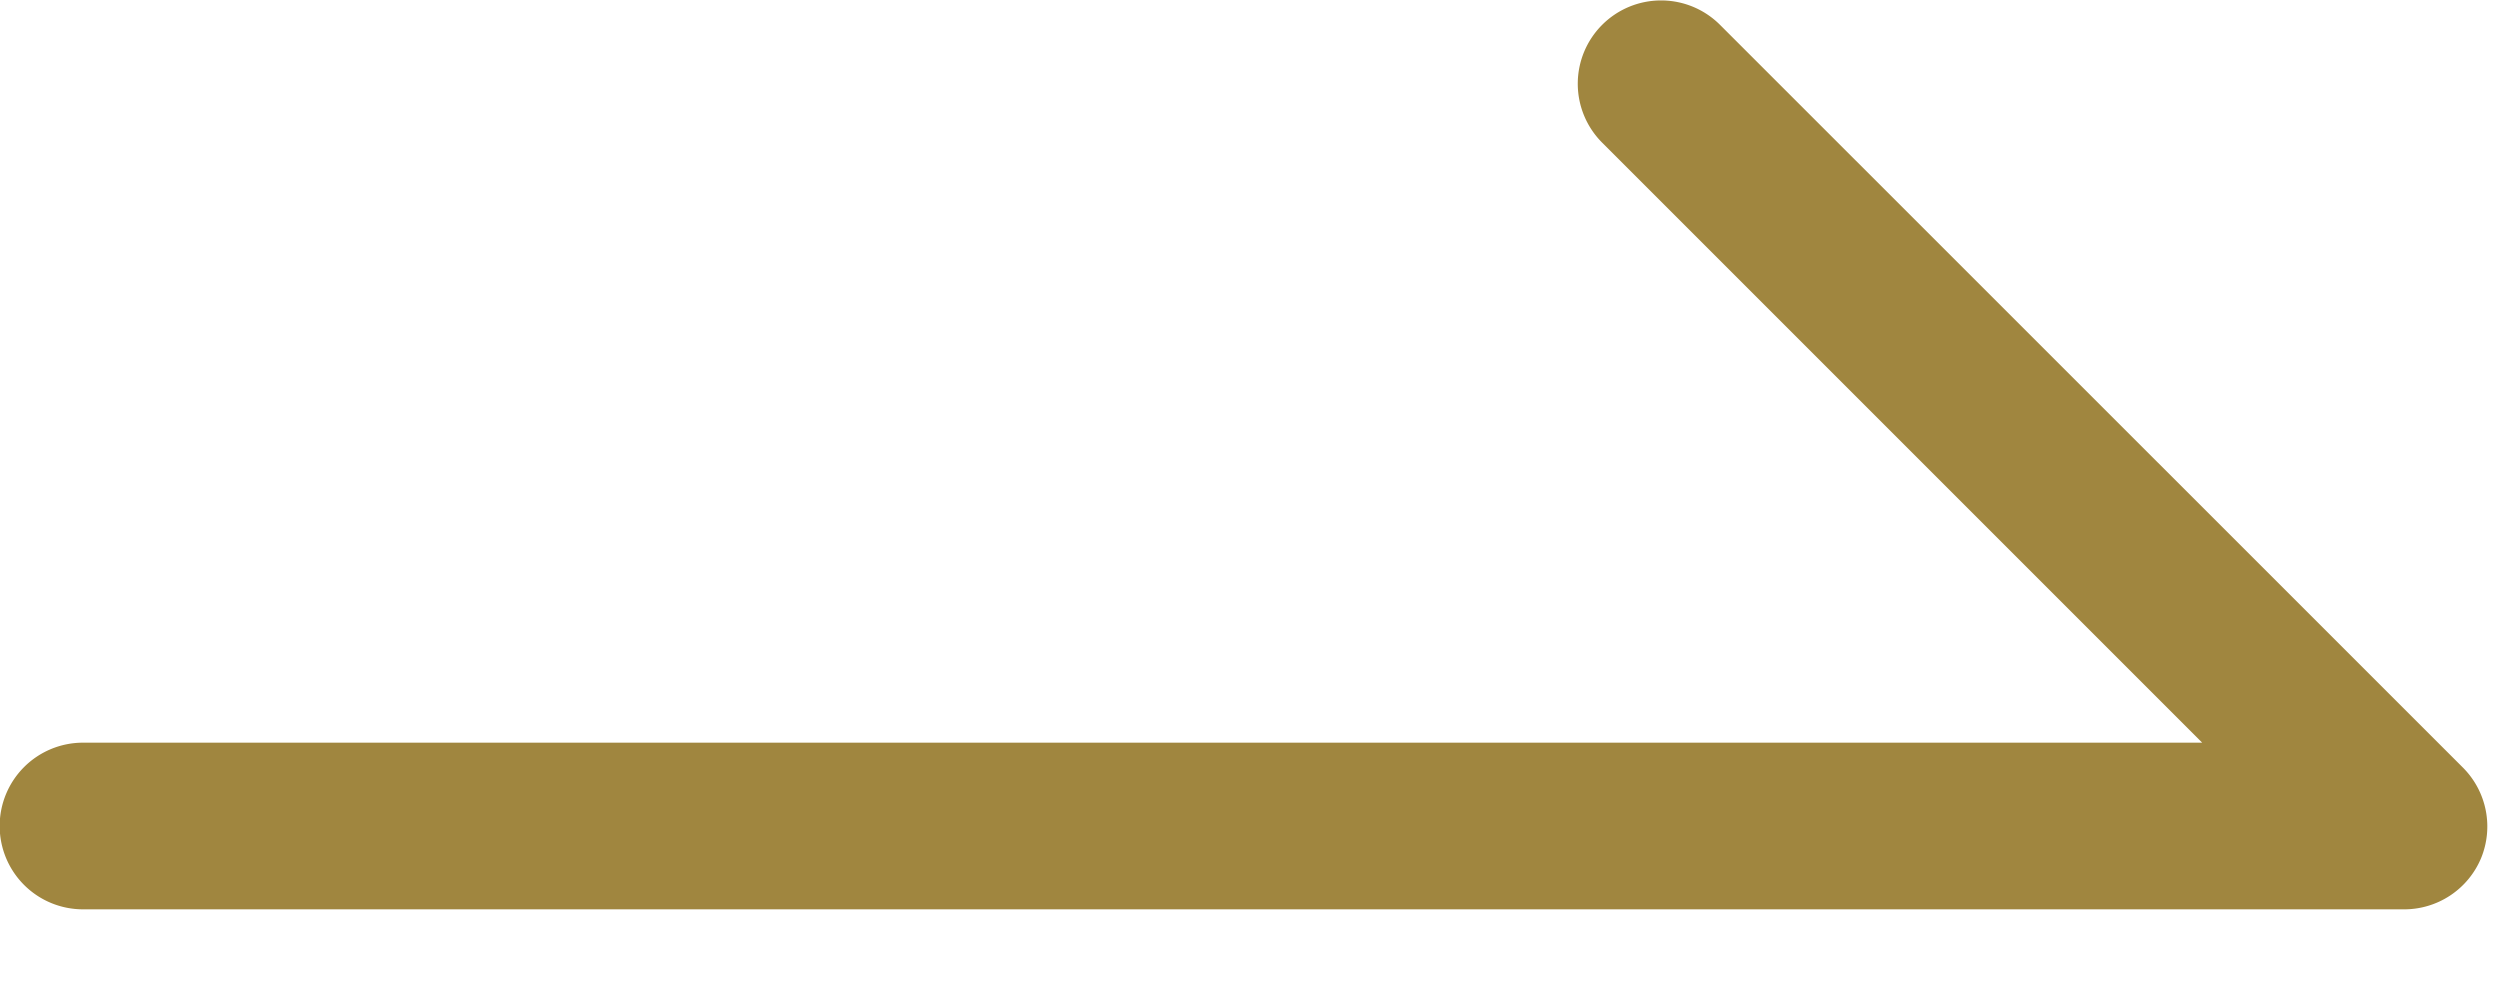 <svg xmlns="http://www.w3.org/2000/svg" width="15" height="6" viewBox="0 0 15 6">
  <g id="arrow-line" transform="translate(-462 -1808)">
    <rect id="長方形_4663" data-name="長方形 4663" width="15" height="6" transform="translate(462 1808)" fill="rgba(255,255,255,0)"/>
    <path id="パス_1327" data-name="パス 1327" d="M-23352.4-7890.385h-13.922a.5.5,0,0,1-.5-.5.5.5,0,0,1,.5-.5h12.715l-3.6-3.6a.5.5,0,0,1,0-.707.5.5,0,0,1,.707,0l4.457,4.456a.5.5,0,0,1,.109.545A.5.5,0,0,1-23352.4-7890.385Z" transform="translate(23828.82 9703.841)" fill="#a0863f"/>
  </g>
</svg>
